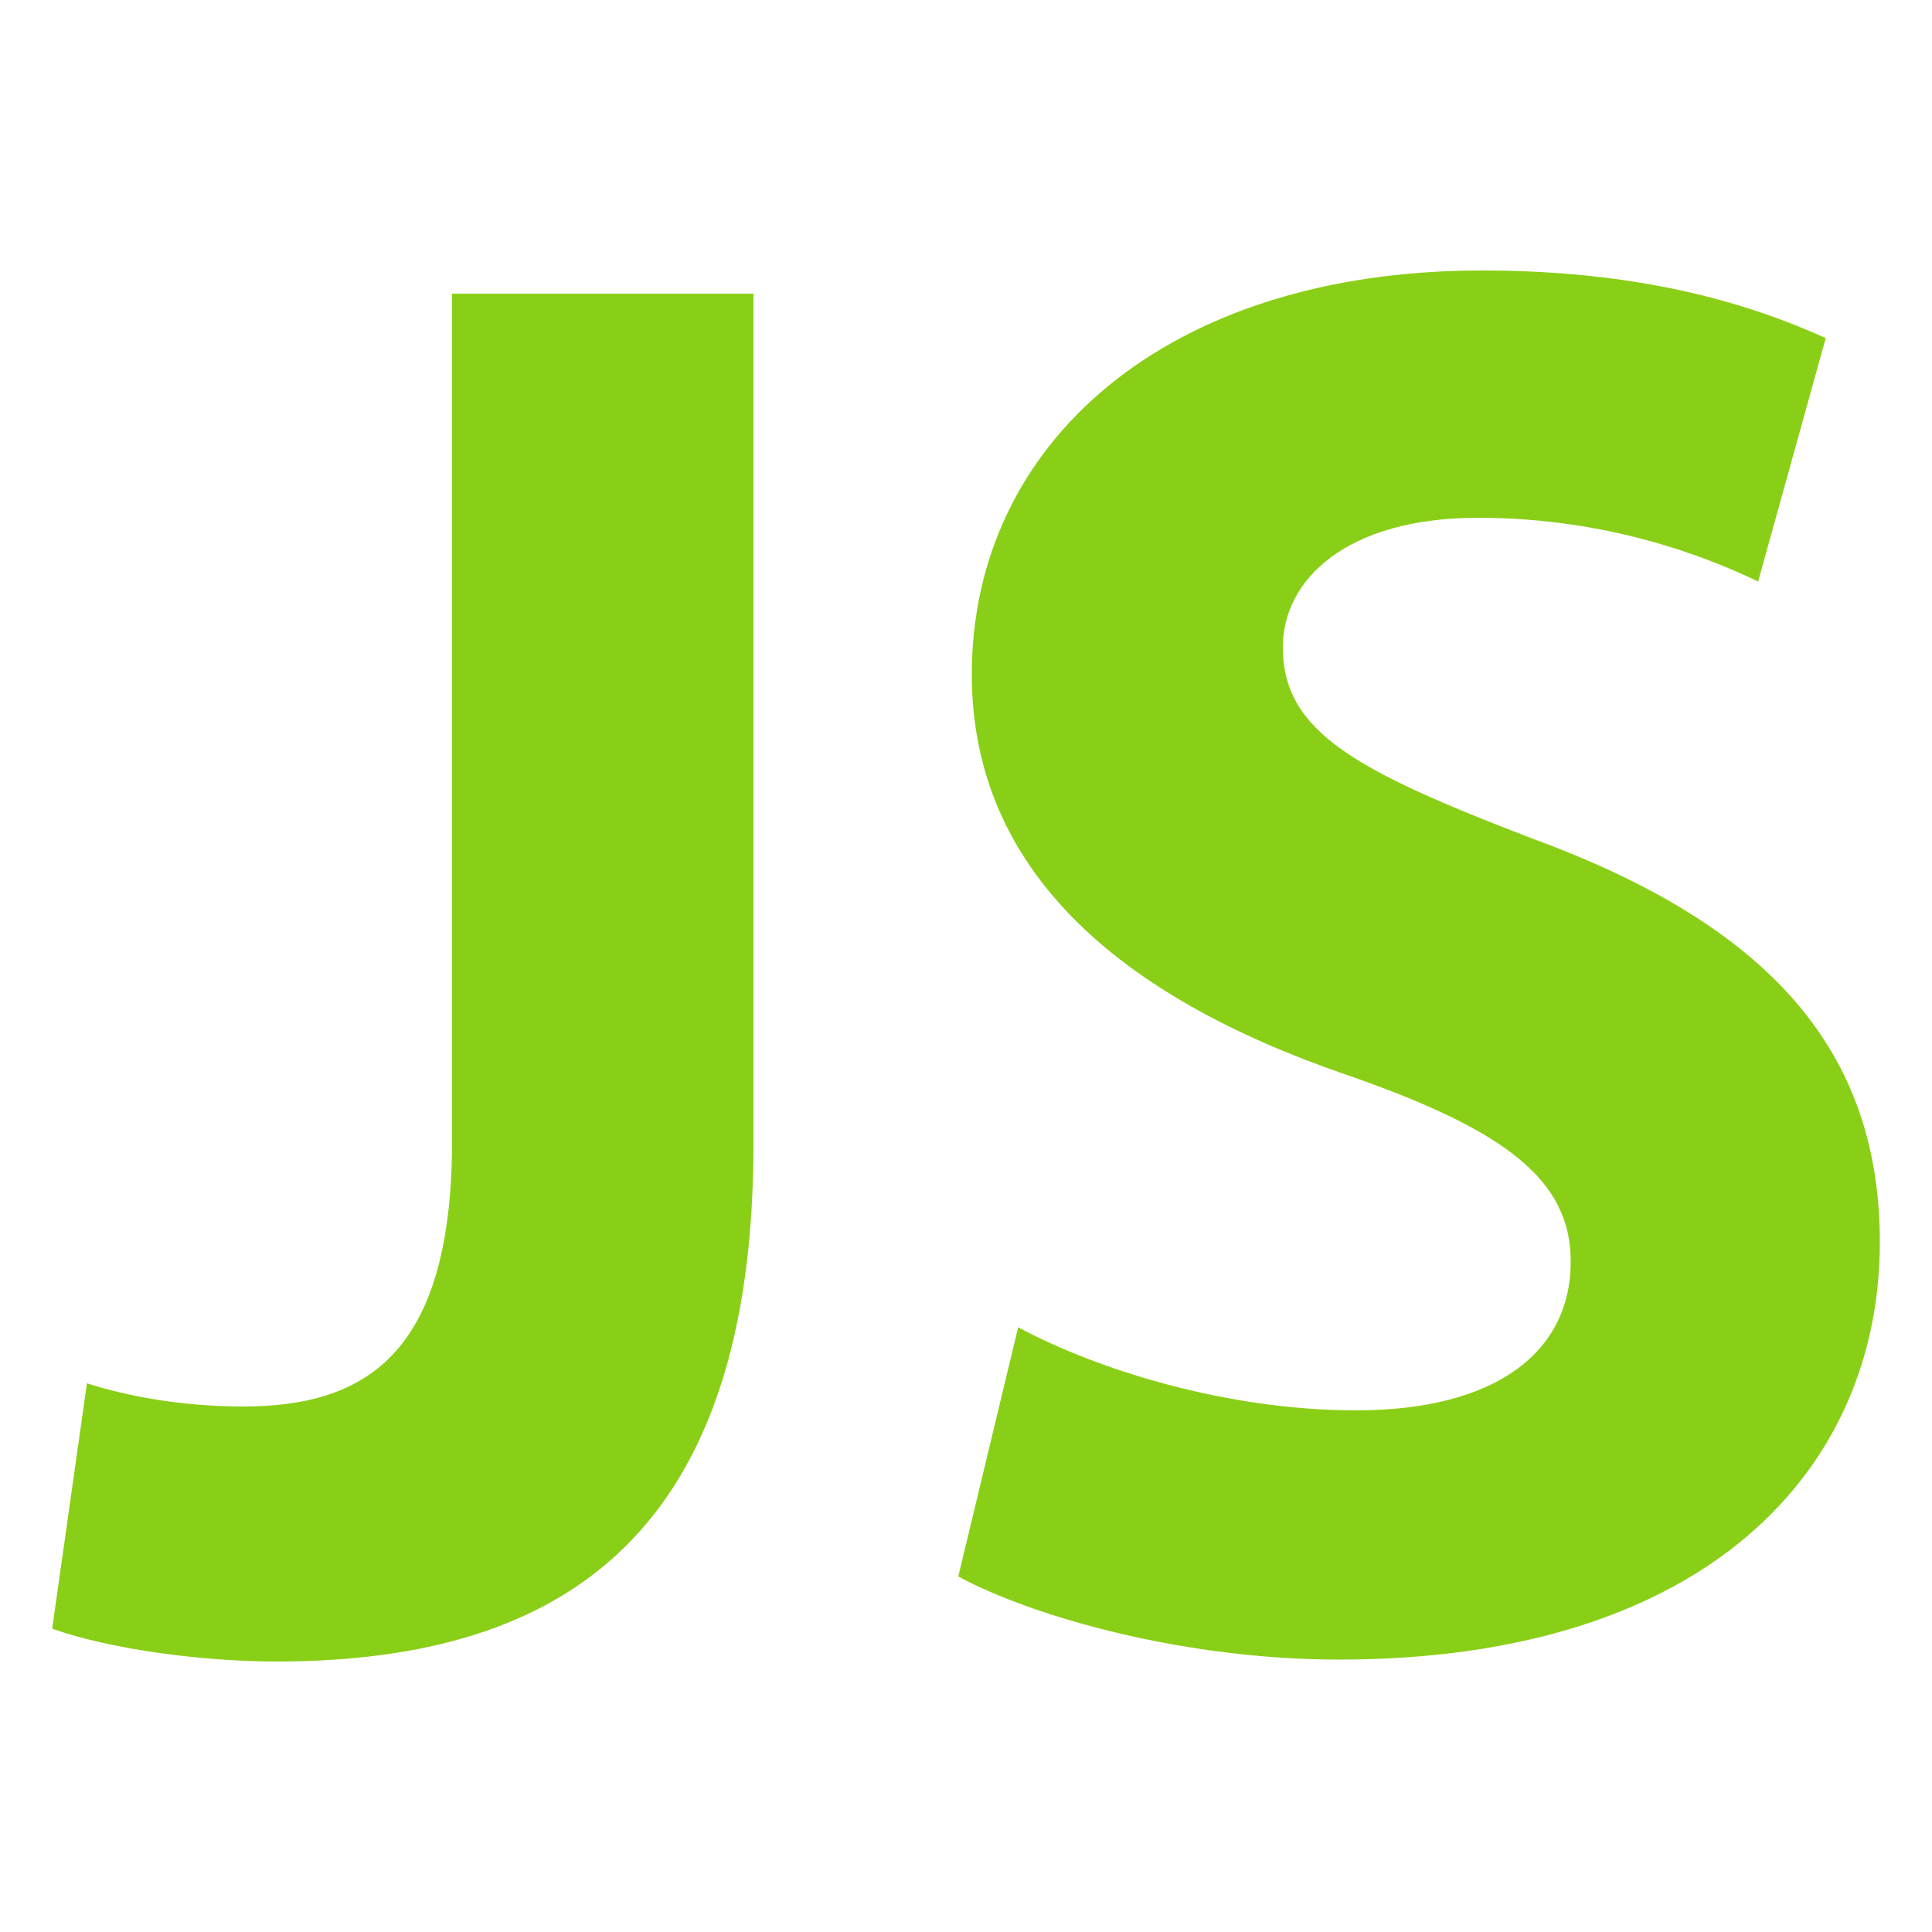 <svg xmlns="http://www.w3.org/2000/svg" viewBox="0 0 100 100"><path d="M23.3 15.2H39v44C39 79.1 29.5 86 14.3 86c-3.7 0-8.5-.6-11.6-1.7l1.8-12.7c2.2.7 5 1.2 8.1 1.2 6.6 0 10.8-3 10.8-13.8V15.2h-.1zm29.4 53.5c4.1 2.2 10.8 4.3 17.5 4.3 7.2 0 11.1-3 11.1-7.7 0-4.2-3.3-6.8-11.7-9.7-11.6-4-19.3-10.5-19.3-20.7C50.3 23 60.3 14 76.7 14c8 0 13.6 1.6 17.8 3.5L91 30.1c-2.7-1.3-7.8-3.3-14.5-3.3-6.8 0-10.1 3.2-10.1 6.7 0 4.4 3.8 6.4 12.9 9.9 12.3 4.5 18 11 18 20.9 0 11.7-8.9 21.6-28 21.6-8 0-15.8-2.2-19.7-4.3l3.1-12.9z" fill="#8acf17"/></svg>